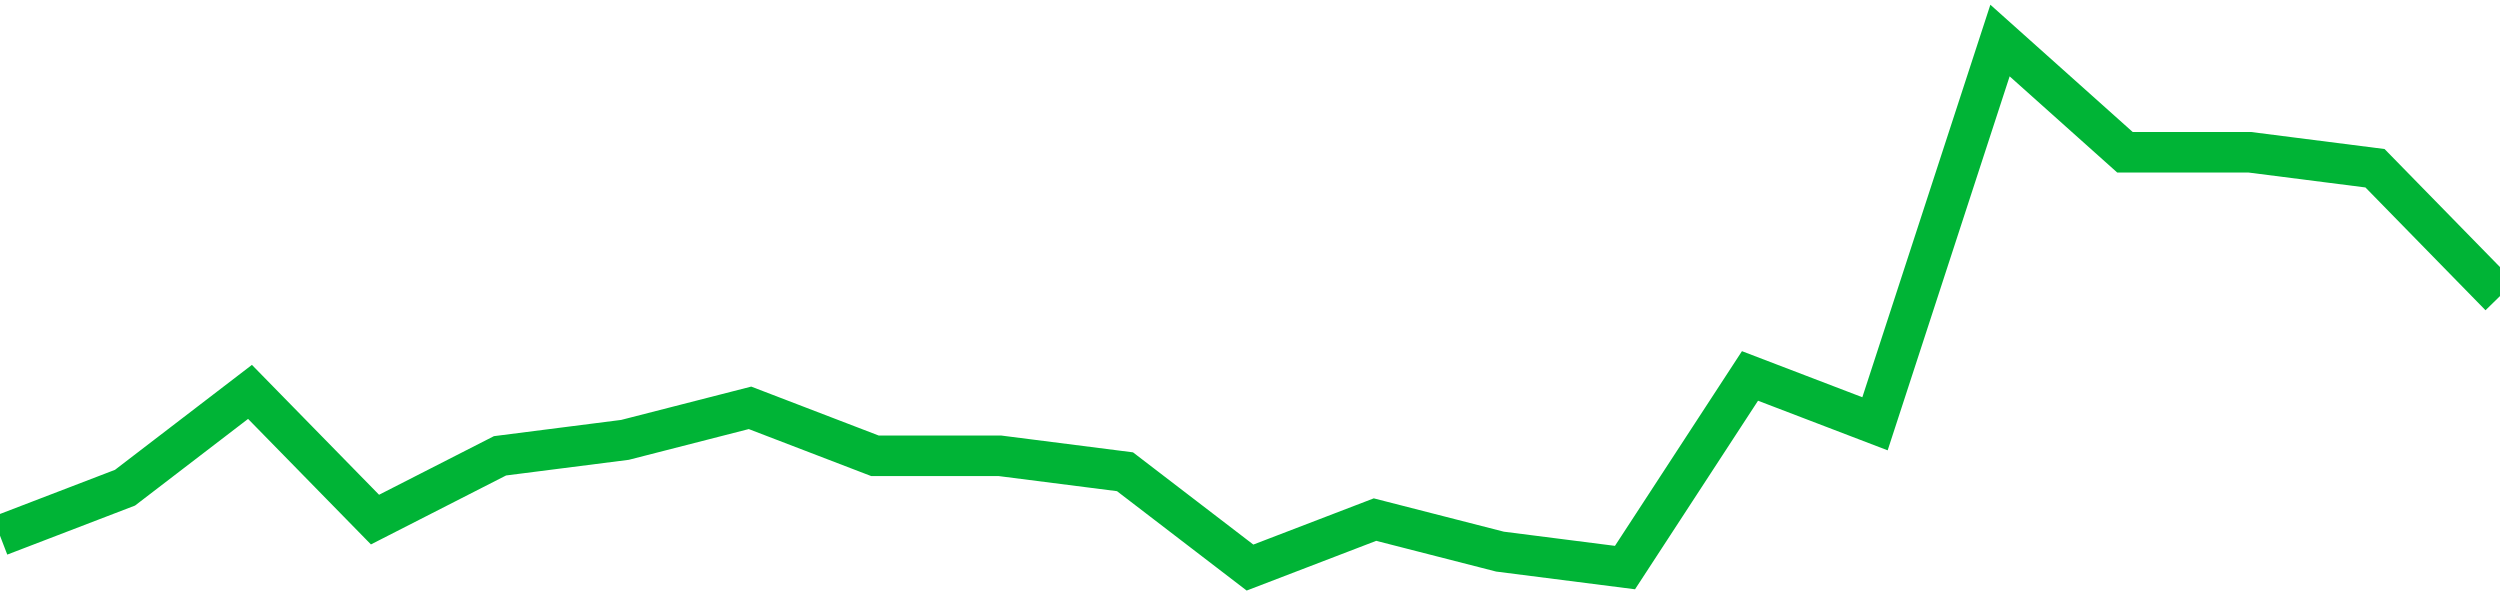 <!-- Generated with https://github.com/jxxe/sparkline/ --><svg viewBox="0 0 185 45" class="sparkline" xmlns="http://www.w3.org/2000/svg"><path class="sparkline--fill" d="M 0 39.64 L 0 39.64 L 9.25 36.09 L 18.5 29 L 27.75 38.45 L 37 33.73 L 46.25 32.55 L 55.5 30.18 L 64.75 33.73 L 74 33.73 L 83.25 34.91 L 92.5 42 L 101.75 38.45 L 111 40.82 L 120.25 42 L 129.5 27.82 L 138.75 31.36 L 148 3 L 157.25 11.27 L 166.5 11.27 L 175.75 12.45 L 185 21.91 V 45 L 0 45 Z" stroke="none" fill="none" ></path><path class="sparkline--line" d="M 0 39.64 L 0 39.64 L 9.25 36.09 L 18.5 29 L 27.75 38.45 L 37 33.73 L 46.25 32.55 L 55.5 30.18 L 64.75 33.73 L 74 33.73 L 83.25 34.91 L 92.5 42 L 101.75 38.45 L 111 40.82 L 120.25 42 L 129.5 27.82 L 138.75 31.36 L 148 3 L 157.25 11.27 L 166.5 11.27 L 175.75 12.45 L 185 21.91" fill="none" stroke-width="3" stroke="#00B436" ></path></svg>
